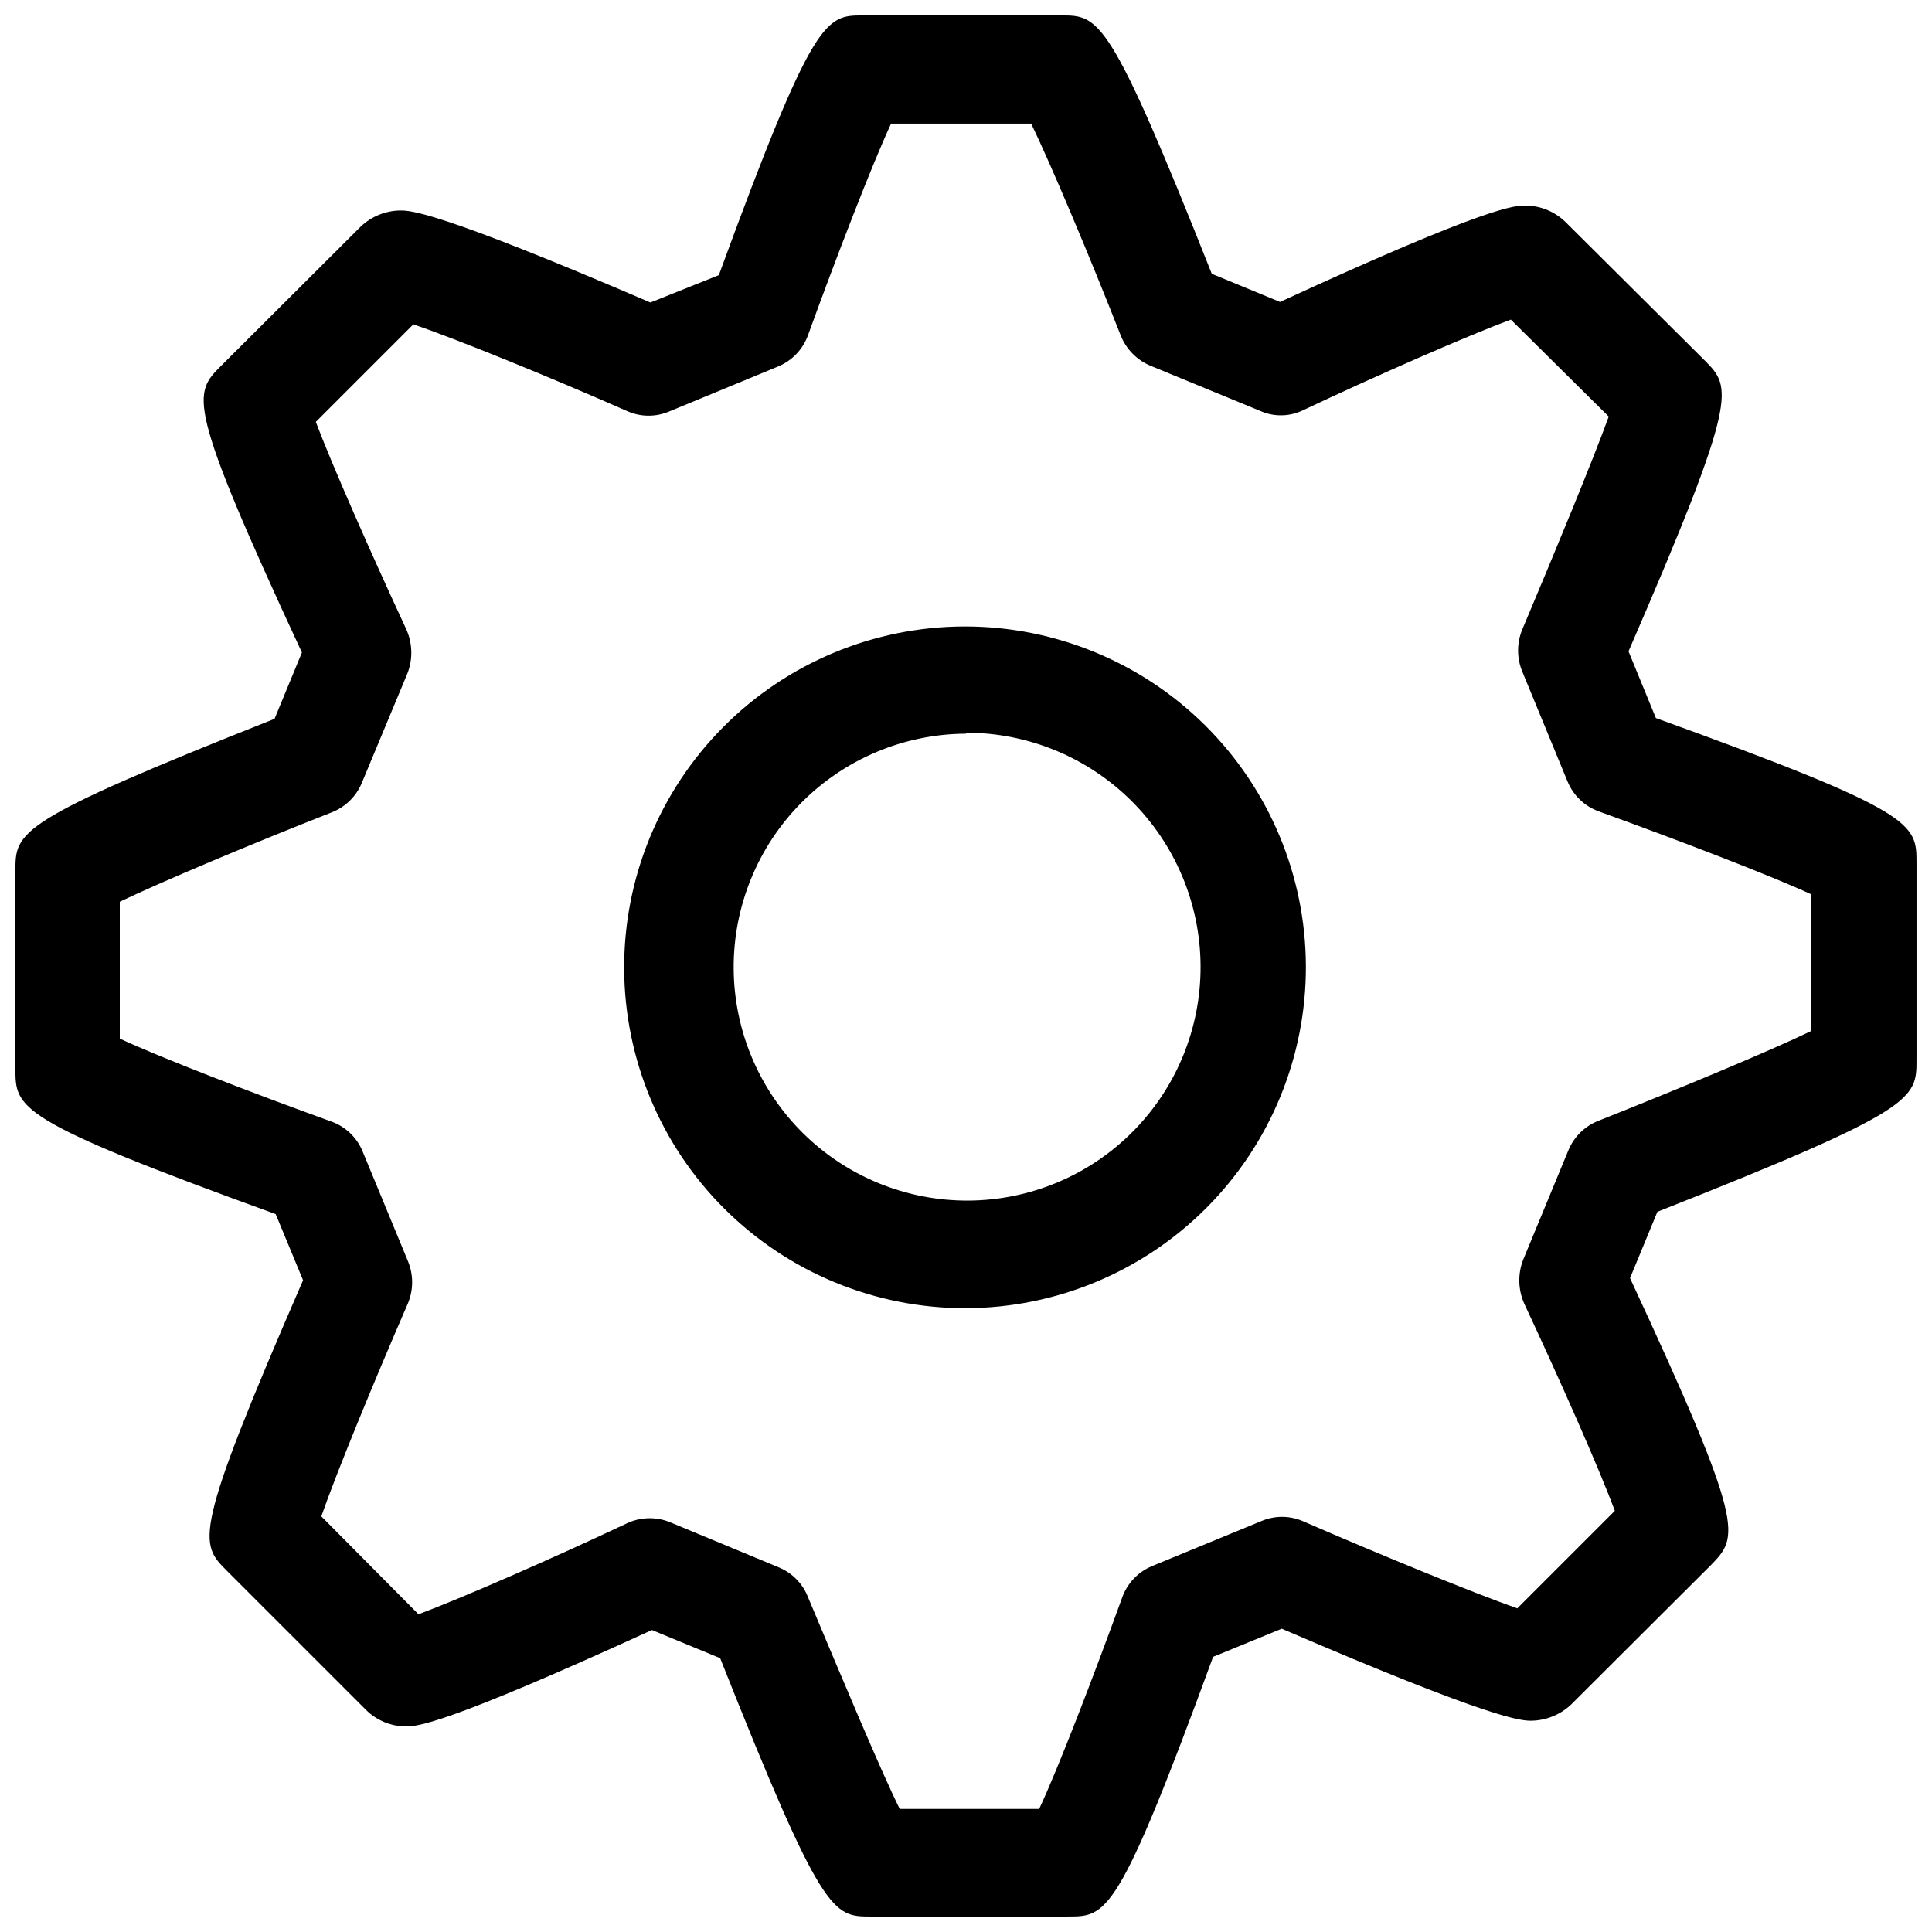 <?xml version="1.0" encoding="UTF-8"?>
<!-- The Best Svg Icon site in the world: iconSvg.co, Visit us! https://iconsvg.co -->
<svg width="800px" height="800px" version="1.1" viewBox="144 144 512 512" xmlns="http://www.w3.org/2000/svg">
 <defs>
  <clipPath id="a">
   <path d="m148.09 148.09h503.81v503.81h-503.81z"/>
  </clipPath>
 </defs>
 <g clip-path="url(#a)">
  <path d="m427.05 651.9h-52.246c-10.078 0-12.797 0-39.953-68.469l-18.086-7.457c-55.773 25.547-62.422 25.547-65.293 25.547-3.906-0.043-7.644-1.598-10.43-4.332l-36.879-36.879c-7.356-7.356-9.27-9.32 20.152-77.031l-7.254-17.531c-68.973-24.992-68.973-28.016-68.973-38.547v-52.395c0-10.43 0-13.098 68.668-40.305l7.254-17.582c-30.883-66.504-28.816-68.57-21.363-76.023l36.98-36.879 0.004-0.004c2.824-2.664 6.543-4.176 10.43-4.231 2.672 0 9.621 0 66.301 24.383l18.137-7.254c25.191-68.82 28.312-68.82 38.238-68.82h52.445c10.078 0 12.797 0 39.953 68.469l18.086 7.457c55.473-25.543 62.172-25.543 65.094-25.543 3.887 0.043 7.609 1.555 10.43 4.231l36.98 36.777c7.203 7.254 9.27 9.32-20.152 77.133l7.254 17.684c69.07 24.941 69.07 27.961 69.07 38.391v52.145c0 10.43 0 13.199-68.668 40.305l-7.254 17.582c30.883 66.453 28.816 68.418 21.41 76.078l-37.082 36.98 0.004-0.004c-2.836 2.652-6.551 4.16-10.43 4.234-2.672 0-9.523 0-66.199-24.383l-18.191 7.453c-25.188 68.82-28.211 68.82-38.438 68.82zm-44.637-28.516h36.98c5.039-10.73 14.461-35.266 22.016-56.074h-0.004c1.348-3.734 4.199-6.731 7.859-8.262l29.121-11.992c3.434-1.43 7.297-1.43 10.73 0 20.961 9.121 45.645 19.195 56.98 23.176l25.844-25.844c-4.133-11.234-14.66-34.914-23.98-54.863h0.004c-1.668-3.699-1.773-7.91-0.305-11.691l11.992-29.02c1.465-3.539 4.301-6.336 7.859-7.758 21.059-8.363 45.645-18.59 56.375-23.781v-36.324c-10.934-5.039-35.266-14.359-56.176-21.914-3.731-1.348-6.731-4.199-8.262-7.859l-11.992-29.121h0.004c-1.531-3.621-1.531-7.711 0-11.336 8.715-20.656 18.789-45.039 22.871-56.324l-25.945-25.695c-11.133 4.133-35.266 14.66-55.418 24.184-3.512 1.578-7.527 1.578-11.035 0l-29.121-11.992c-3.519-1.492-6.309-4.32-7.758-7.859-8.262-21.059-18.488-45.344-23.781-56.277l-37.129 0.004c-5.039 10.832-14.461 35.266-22.016 56.074-1.348 3.734-4.199 6.731-7.859 8.262l-29.02 11.992v-0.004c-3.434 1.434-7.297 1.434-10.73 0-21.012-9.27-45.797-19.344-56.98-23.125l-25.844 25.844c4.231 11.234 14.66 34.914 23.98 54.965l-0.004 0.004c1.664 3.699 1.773 7.91 0.305 11.688l-12.09 29.02h-0.004c-1.465 3.543-4.301 6.34-7.859 7.762-21.059 8.262-45.344 18.488-56.277 23.73v36.273c10.832 5.039 35.266 14.461 56.176 22.016 3.707 1.352 6.672 4.207 8.164 7.859l11.992 29.02h-0.004c1.531 3.621 1.531 7.711 0 11.336-8.969 20.656-18.992 45.039-22.922 56.375l25.746 25.945c11.133-4.133 35.266-14.66 55.418-24.184 3.488-1.578 7.465-1.684 11.035-0.301l29.121 12.09h-0.004c3.516 1.469 6.281 4.309 7.66 7.859 8.816 20.961 19.043 45.445 24.281 56.074zm17.582-132.7c-23.953 0.066-46.949-9.383-63.938-26.27-16.988-16.883-26.57-39.824-26.648-63.777-0.074-23.953 9.363-46.953 26.246-63.945 16.879-16.992 39.816-26.586 63.77-26.672 23.949-0.086 46.957 9.348 63.953 26.219 17 16.875 26.602 39.809 26.695 63.762 0.082 23.969-9.363 46.992-26.258 63.996-16.895 17.008-39.852 26.609-63.82 26.688zm0-152.25c-16.41 0.078-32.113 6.676-43.66 18.332-11.543 11.66-17.984 27.43-17.906 43.836 0.082 16.41 6.676 32.113 18.336 43.66 11.656 11.543 27.426 17.984 43.836 17.906 16.406-0.082 32.109-6.676 43.656-18.336 11.547-11.656 17.988-27.426 17.906-43.832-0.078-16.434-6.668-32.164-18.316-43.75-11.652-11.586-27.422-18.082-43.852-18.07z"/>
 </g>
</svg>